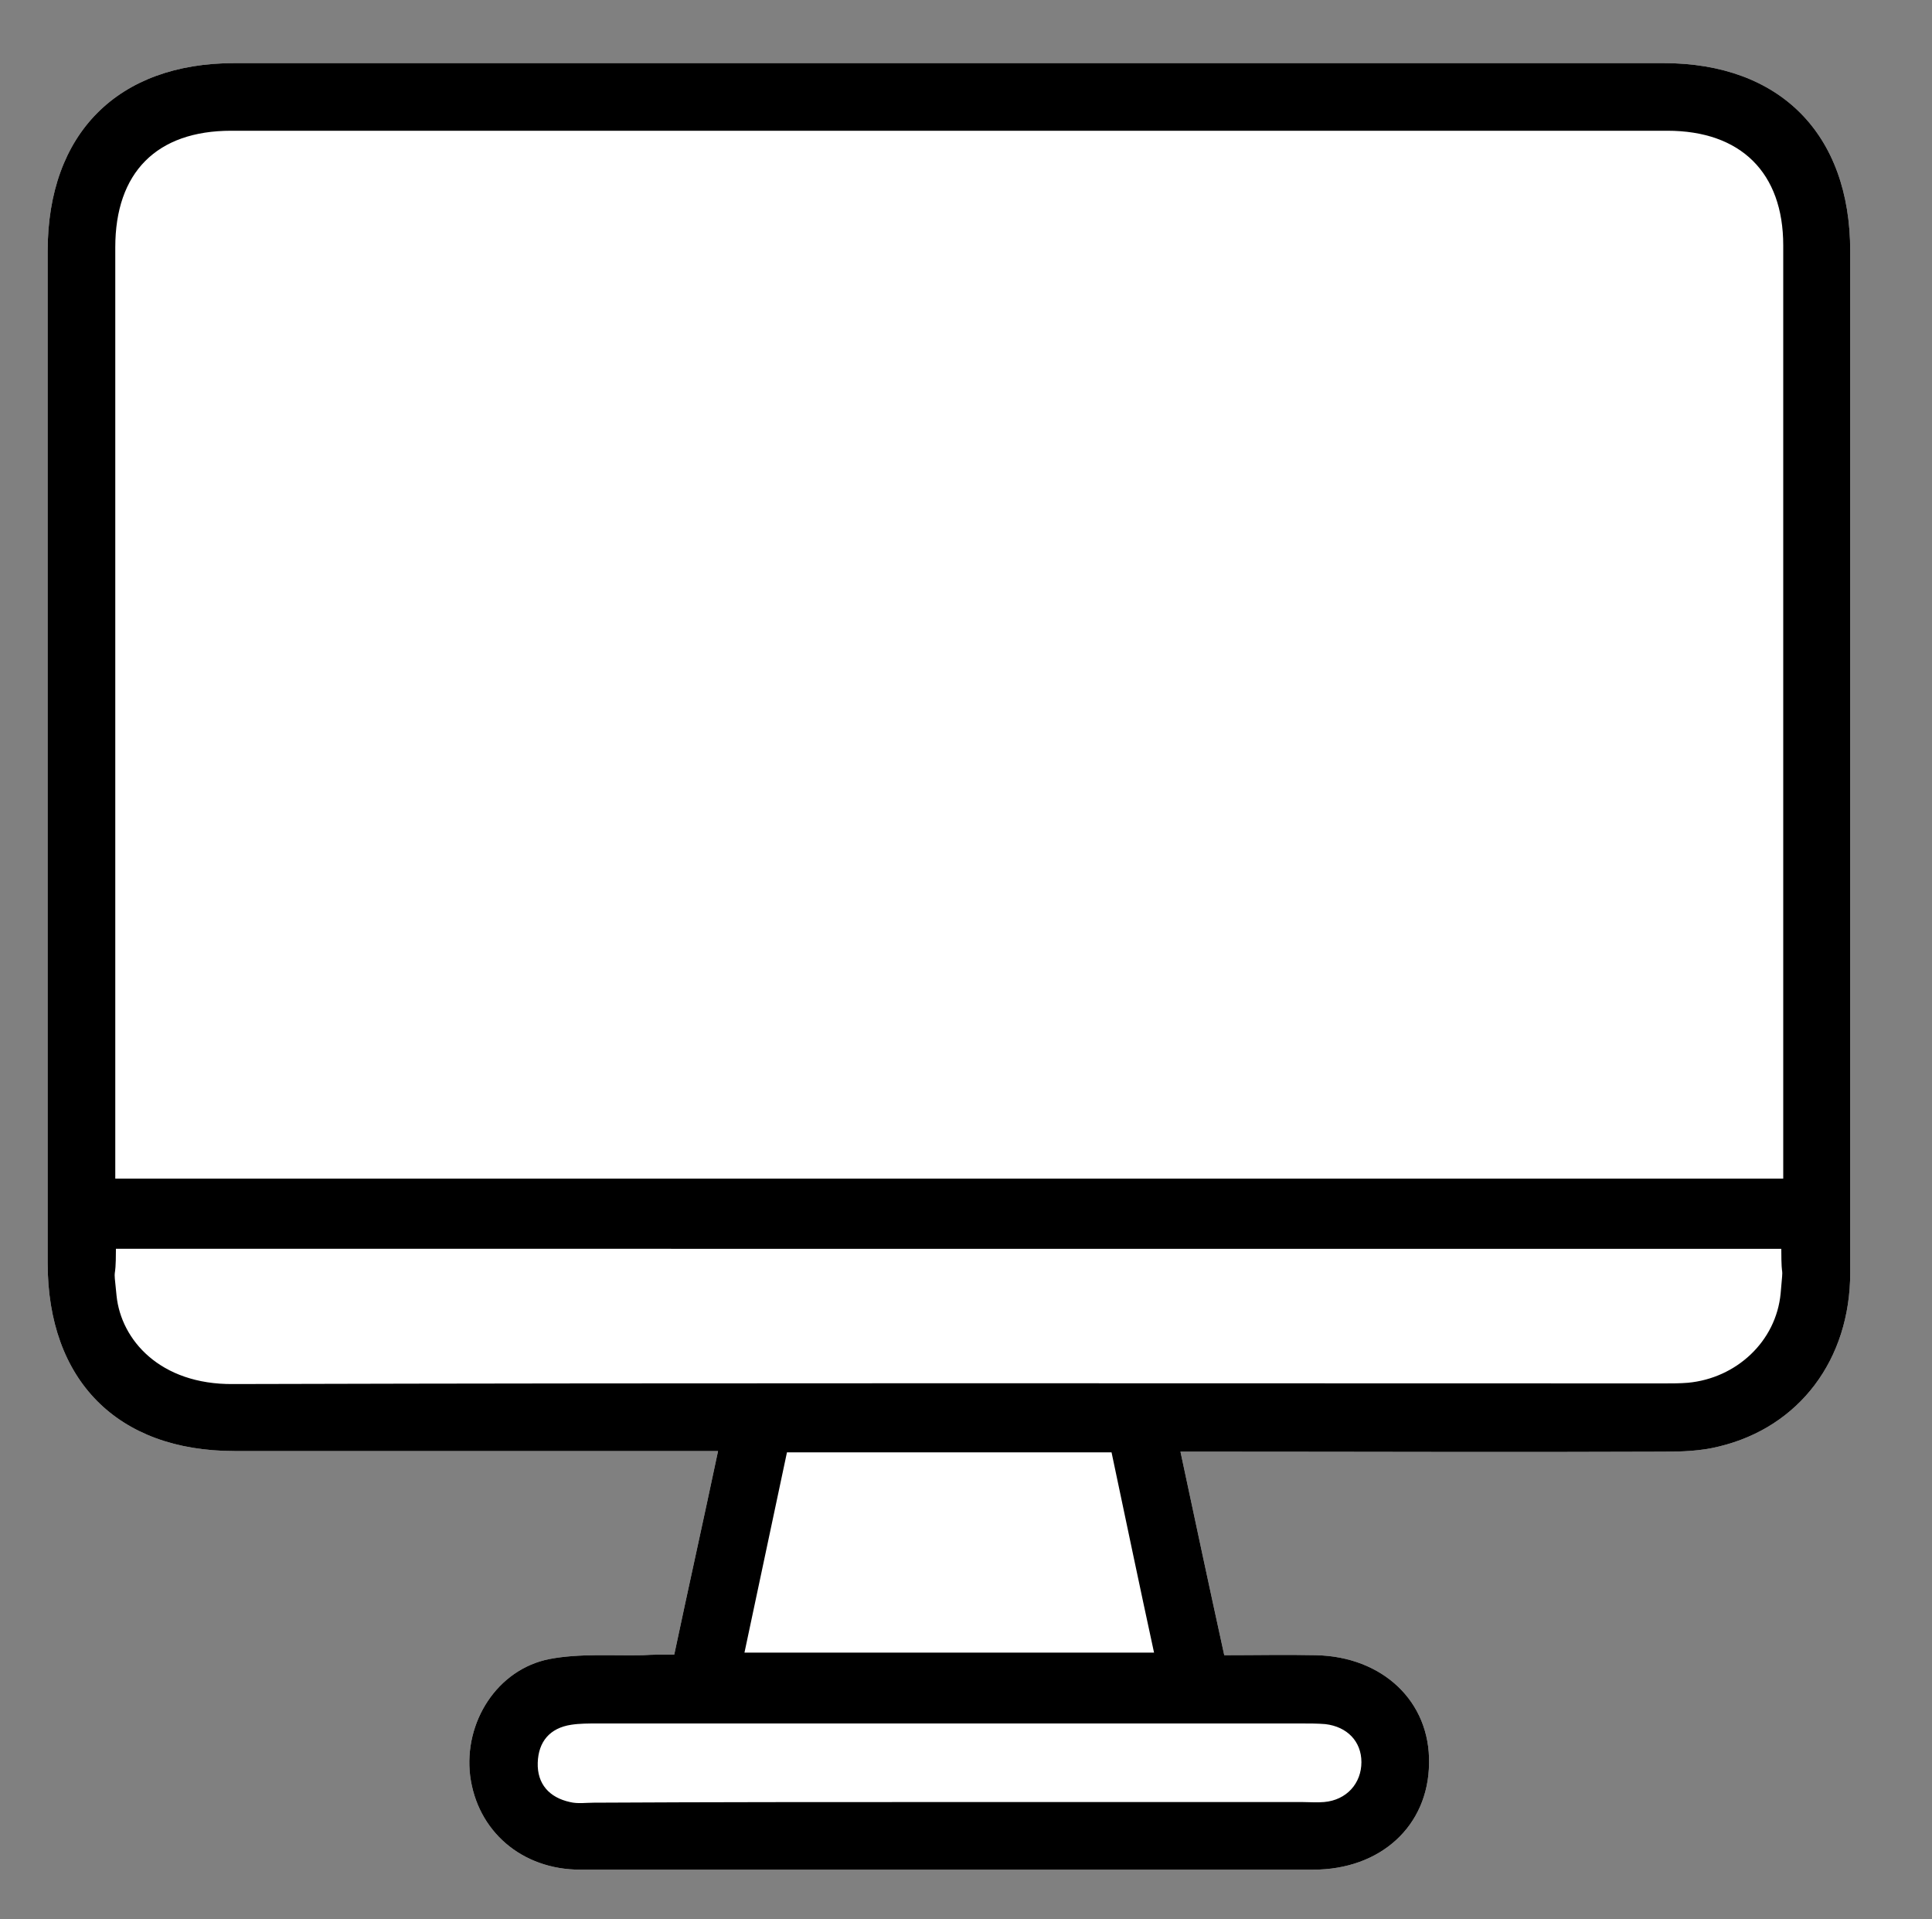 <?xml version="1.0" encoding="utf-8"?>
<!-- Generator: Adobe Illustrator 27.0.1, SVG Export Plug-In . SVG Version: 6.00 Build 0)  -->
<svg version="1.1" id="monitor" xmlns="http://www.w3.org/2000/svg" xmlns:xlink="http://www.w3.org/1999/xlink" x="0px" y="0px"
	 viewBox="0 0 300 298" style="enable-background:new 0 0 300 298;" xml:space="preserve">
<rect x="0" y="0" width="300" height="298" fill="#808080" stroke="none"/>
<style type="text/css">
	.st0{fill:#FFFFFF;}
</style>
<path class="st0" d="M104.7,256.9c2.2-10.4,4.5-20.7,6.8-31.6c-1.9,0-3.3,0-4.8,0c-23.4,0-46.9,0-70.3,0c-18.2,0-29-11-29-29.2
	c0-52.4,0-104.7,0-157.1c0-18.3,10.9-29.2,29-29.2c74,0,147.9,0,221.9,0c18.1,0,29,11,29,29.2c0,52.9,0,105.7,0,158.6
	c0,13.5-7.9,24-20.4,27c-2.8,0.7-5.7,0.8-8.5,0.8c-23.4,0.1-46.9,0-70.3,0c-1.5,0-2.9,0-4.8,0c2.3,10.8,4.5,21.1,6.8,31.6
	c5,0,9.6-0.1,14.2,0c10.4,0.2,17.8,7.2,17.6,16.8c-0.1,9.7-7.5,16.5-18,16.5c-37.9,0-75.8,0-113.8,0c-9.1,0-16-6-17.1-14.6
	c-1-8.3,4.2-16.5,12.3-18.1c4.7-0.9,9.7-0.5,14.5-0.6C101.4,256.9,102.8,256.9,104.7,256.9z"/>
<path d="M104.7,256.9c2.2-10.4,4.5-20.7,6.8-31.6c-1.9,0-3.3,0-4.8,0c-23.4,0-46.9,0-70.3,0c-18.2,0-29-11-29-29.2
	c0-52.4,0-104.7,0-157.1c0-18.3,10.9-29.2,29-29.2c74,0,147.9,0,221.9,0c18.1,0,29,11,29,29.2c0,52.9,0,105.7,0,158.6
	c0,13.5-7.9,24-20.4,27c-2.8,0.7-5.7,0.8-8.5,0.8c-23.4,0.1-46.9,0-70.3,0c-1.5,0-2.9,0-4.8,0c2.3,10.8,4.5,21.1,6.8,31.6
	c5,0,9.6-0.1,14.2,0c10.4,0.2,17.8,7.2,17.6,16.8c-0.1,9.7-7.5,16.5-18,16.5c-37.9,0-75.8,0-113.8,0c-9.1,0-16-6-17.1-14.6
	c-1-8.3,4.2-16.5,12.3-18.1c4.7-0.9,9.7-0.5,14.5-0.6C101.4,256.9,102.8,256.9,104.7,256.9z M276.9,183c0-1.5,0-12.6,0-13.7
	c0-43.7,0-87.5,0-131.2c0-11.3-6.6-17.8-18-17.8c-74.3,0-148.7,0-223,0c-11.6,0-18,6.5-18,18.1c0,43.5,0,87,0,130.5
	c0,1.3,0,12.7,0,14.1C104.4,183,190.4,183,276.9,183z M18,193.9c0,5.9-0.5,1.7,0.1,7.3c0.7,6.8,6.7,13.8,18.1,13.7
	c74.1-0.2,148.1-0.1,222.2-0.1c1.2,0,2.5,0,3.7-0.1c7.5-0.7,13.7-6.4,14.4-13.9c0.5-5.5,0.1-1.2,0.1-6.9
	C190.4,193.9,104.3,193.9,18,193.9z M172.6,225.5c-16.9,0-33.5,0-50.4,0c-2.2,10.4-4.4,20.7-6.6,31.1c21.5,0,42.3,0,63.6,0
	C176.9,246,174.8,235.9,172.6,225.5z M147.2,279.8c18.3,0,36.7,0,55,0c1.1,0,2.3,0.1,3.4,0c3.5-0.3,5.8-2.9,5.8-6.2
	c0-3.2-2.2-5.5-5.6-5.9c-1.2-0.1-2.5-0.1-3.7-0.1c-36.4,0-72.8,0-109.3,0c-1.4,0-2.8,0-4.1,0.2c-3.3,0.5-5.1,2.6-5.2,5.9
	s1.8,5.4,5,6.1c1.2,0.3,2.5,0.1,3.7,0.1C110.5,279.8,128.8,279.8,147.2,279.8z"/>
</svg>
